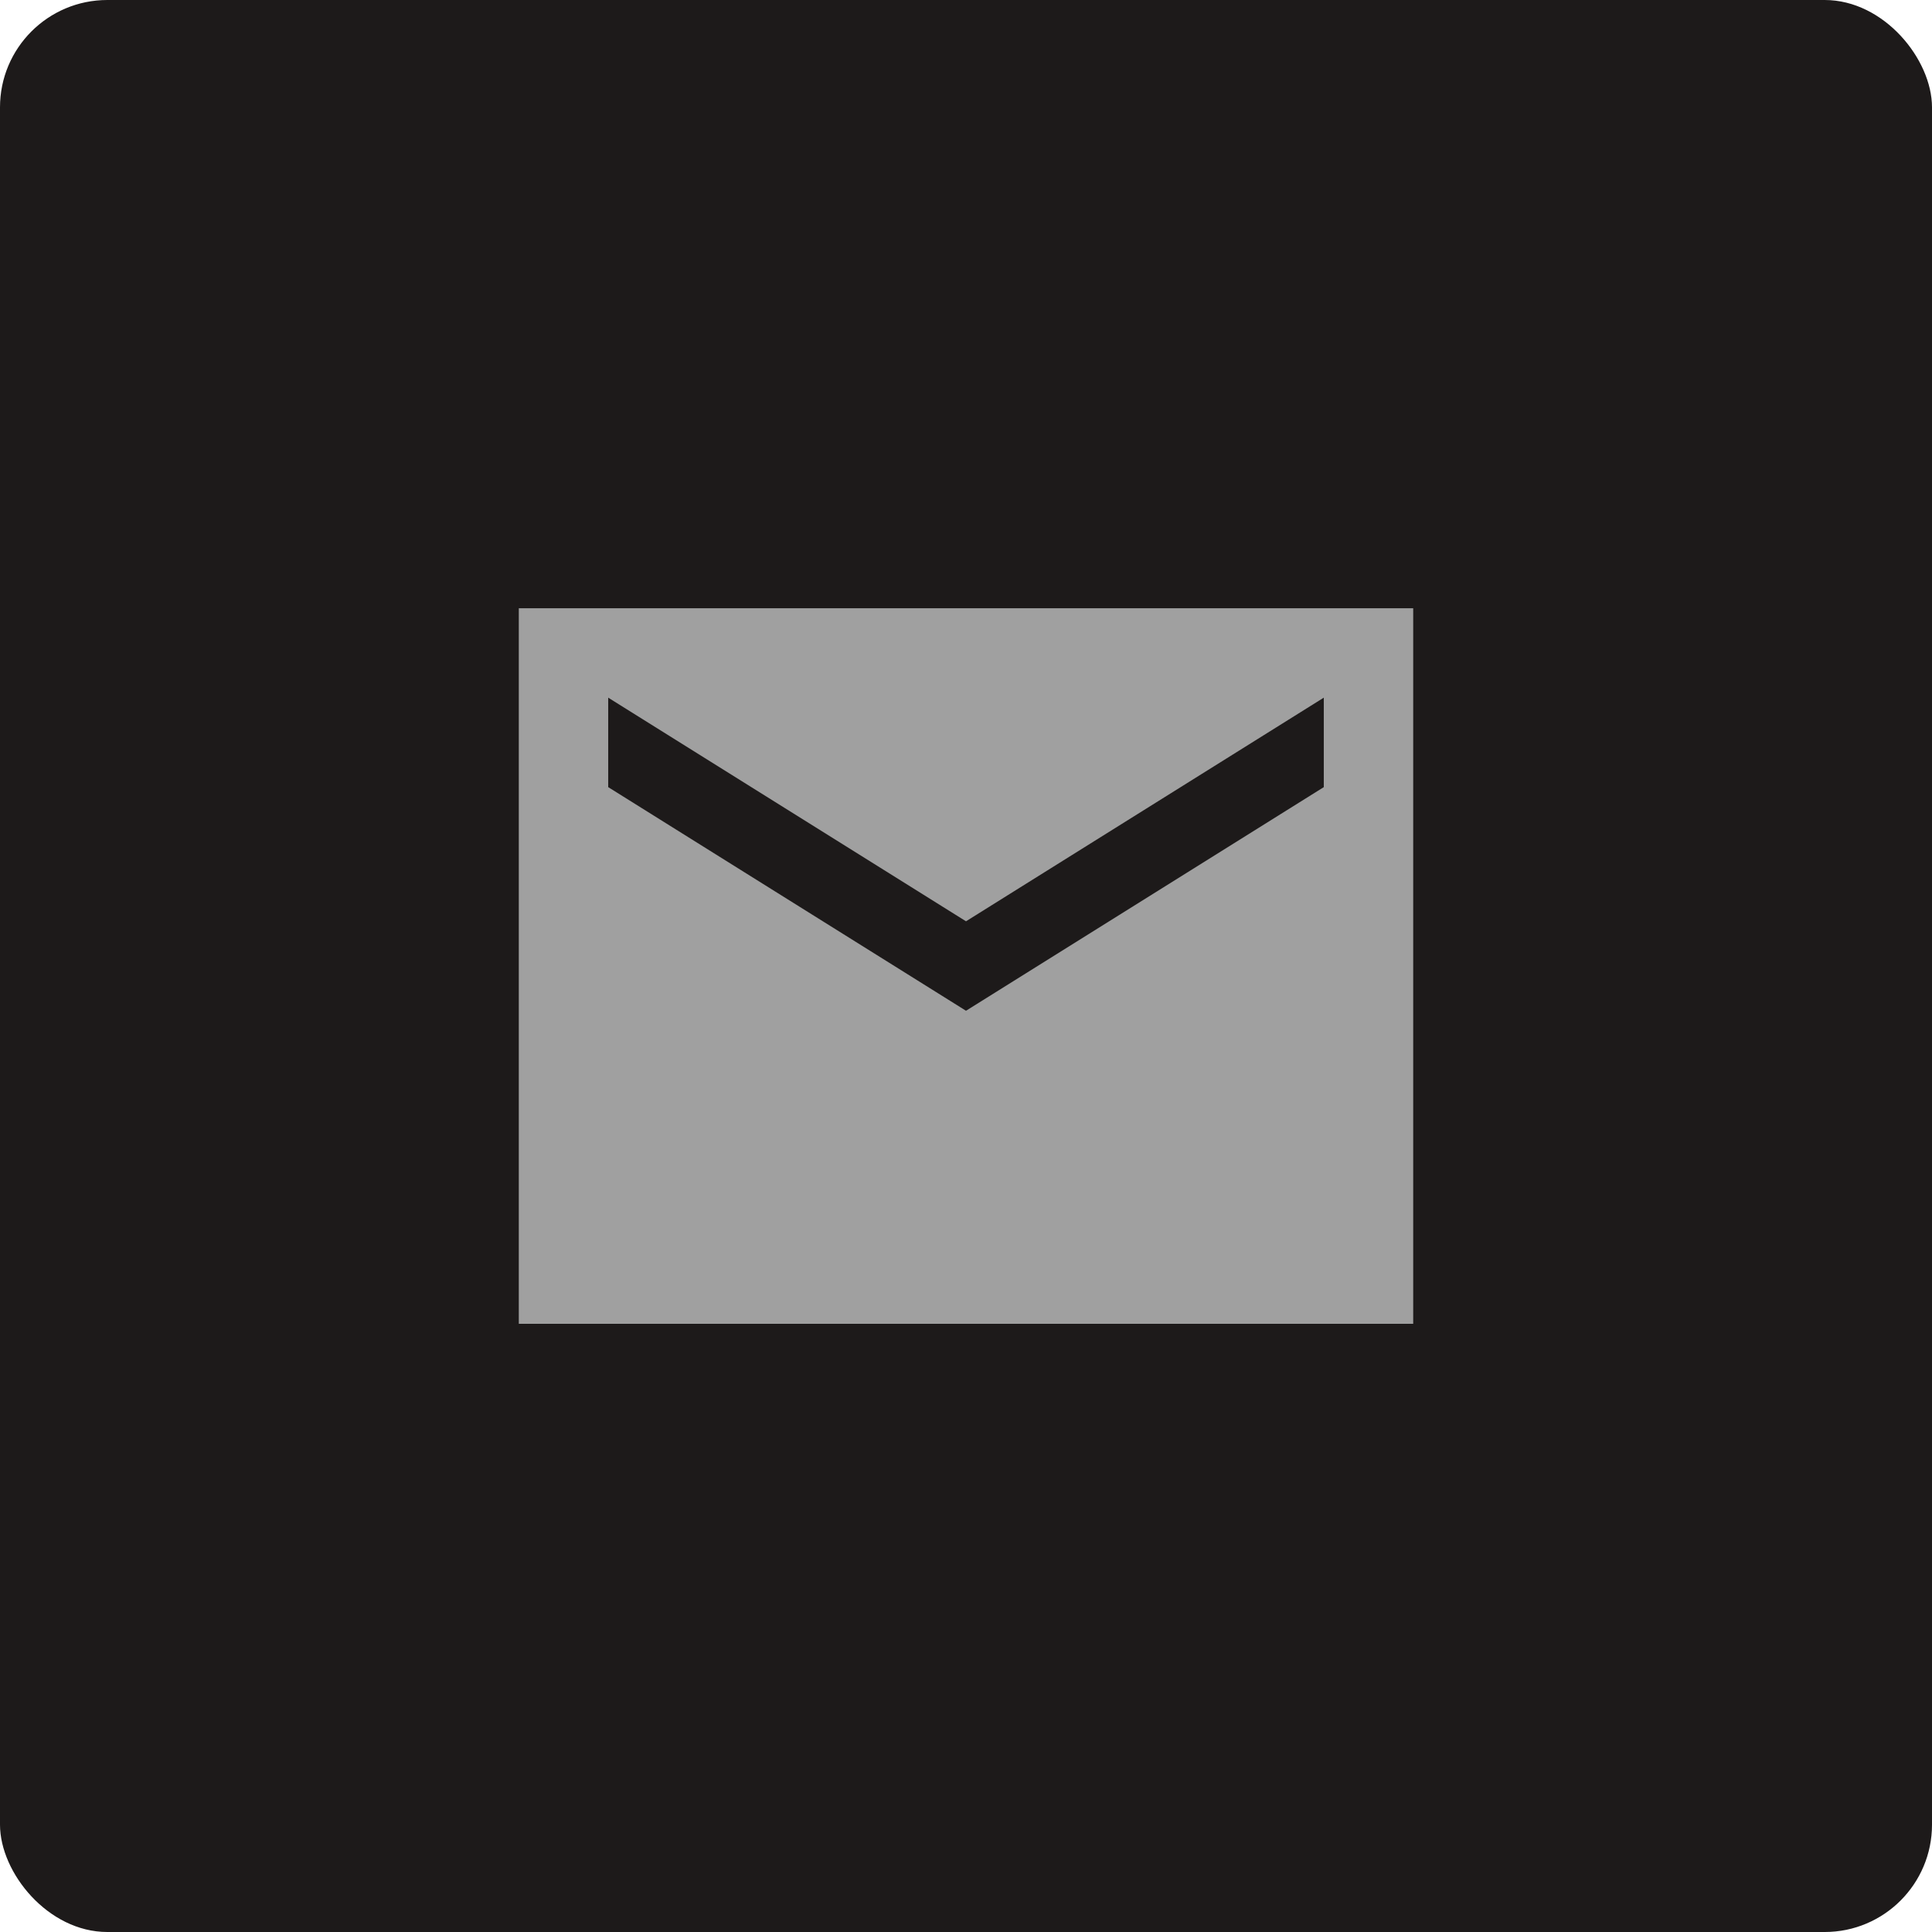 <?xml version="1.0" encoding="UTF-8"?> <svg xmlns="http://www.w3.org/2000/svg" width="36" height="36" viewBox="0 0 36 36" fill="none"><rect width="36" height="36" rx="2" fill="#1D1A1A"></rect><path d="M9.667 24.667V11.334H26.333V24.667H9.667ZM18 18.834L24.667 14.667V13L18 17.167L11.333 13V14.667L18 18.834Z" fill="#A0A0A0"></path></svg> 